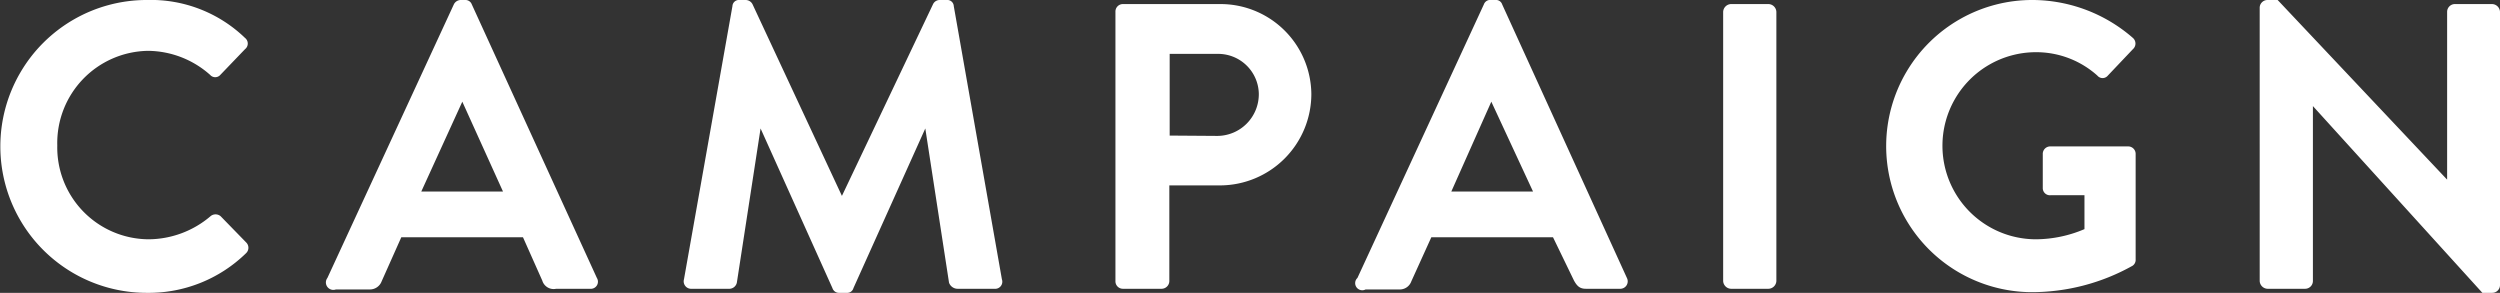 <svg xmlns="http://www.w3.org/2000/svg" width="73.76" height="8.64" viewBox="0 0 73.76 8.64"><rect x="0" y="0" width="73.76" height="8.64" fill="#333333" stroke="none"/><title>txt_campaign</title><path d="M4.33 0a4 4 0 0 1 2.9 1.12.21.21 0 0 1 0 .33l-.73.76a.2.2 0 0 1-.3 0 2.79 2.79 0 0 0-1.83-.71 2.72 2.72 0 0 0-2.68 2.79 2.71 2.71 0 0 0 2.69 2.77 2.84 2.84 0 0 0 1.83-.68.23.23 0 0 1 .3 0l.75.77a.22.22 0 0 1 0 .32 4.11 4.11 0 0 1-2.93 1.17 4.32 4.32 0 1 1 0-8.64zm5.33 8.2l3.73-8.07a.23.23 0 0 1 .21-.13h.12a.2.2 0 0 1 .2.13l3.69 8.07a.21.21 0 0 1-.2.32h-1a.35.35 0 0 1-.41-.24l-.57-1.28h-3.59l-.58 1.3a.37.37 0 0 1-.35.24h-1a.22.22 0 0 1-.25-.34zm5.18-2.55l-1.2-2.65-1.21 2.65zm6.77-5.47a.19.19 0 0 1 .21-.18h.18a.23.23 0 0 1 .2.12l2.64 5.66 2.69-5.66a.22.22 0 0 1 .21-.12h.19a.19.19 0 0 1 .21.18l1.42 8.06a.21.21 0 0 1-.22.28h-1.09a.27.27 0 0 1-.25-.18l-.7-4.55-2.12 4.71a.19.19 0 0 1-.2.14h-.22a.2.2 0 0 1-.2-.14l-2.12-4.71-.7 4.55a.23.23 0 0 1-.21.18h-1.12a.22.22 0 0 1-.23-.28zm11.3.17a.22.22 0 0 1 .22-.23h2.87a2.68 2.68 0 0 1 2.69 2.65 2.7 2.7 0 0 1-2.69 2.7h-1.5v2.82a.23.23 0 0 1-.22.23h-1.15a.22.22 0 0 1-.22-.23zm3 3.66a1.23 1.23 0 0 0 1.23-1.25 1.2 1.2 0 0 0-1.23-1.17h-1.4v2.41zm4.14 4.19l3.73-8.07a.2.2 0 0 1 .22-.13h.12a.19.19 0 0 1 .2.13l3.68 8.07a.22.22 0 0 1-.21.32h-1c-.18 0-.26-.08-.35-.24l-.62-1.28h-3.59l-.59 1.3a.36.36 0 0 1-.35.24h-1a.21.21 0 0 1-.24-.34zm5.18-2.55l-1.23-2.65-1.18 2.65zm5.61-5.3a.24.24 0 0 1 .23-.23h1.11a.24.24 0 0 1 .23.23v7.94a.24.24 0 0 1-.23.23h-1.11a.24.24 0 0 1-.23-.23zm9.16-.35a4.53 4.53 0 0 1 2.93 1.12.22.22 0 0 1 0 .33l-.74.78a.2.2 0 0 1-.31 0 2.7 2.7 0 0 0-1.81-.69 2.76 2.76 0 0 0 0 5.52 3.7 3.7 0 0 0 1.43-.3v-1h-1a.21.21 0 0 1-.23-.21v-1a.22.22 0 0 1 .23-.23h2.3a.22.22 0 0 1 .21.23v3.1a.21.21 0 0 1-.09.19 6.09 6.09 0 0 1-3 .78 4.31 4.31 0 0 1 .08-8.62zm6.67.22a.23.23 0 0 1 .23-.22h.3l5 5.3v-4.95a.23.23 0 0 1 .23-.23h1.1a.24.24 0 0 1 .23.23v8.07a.23.23 0 0 1-.23.22h-.29l-5-5.51v5.16a.23.23 0 0 1-.23.23h-1.11a.24.24 0 0 1-.23-.23z" fill="#fff"/></svg>
